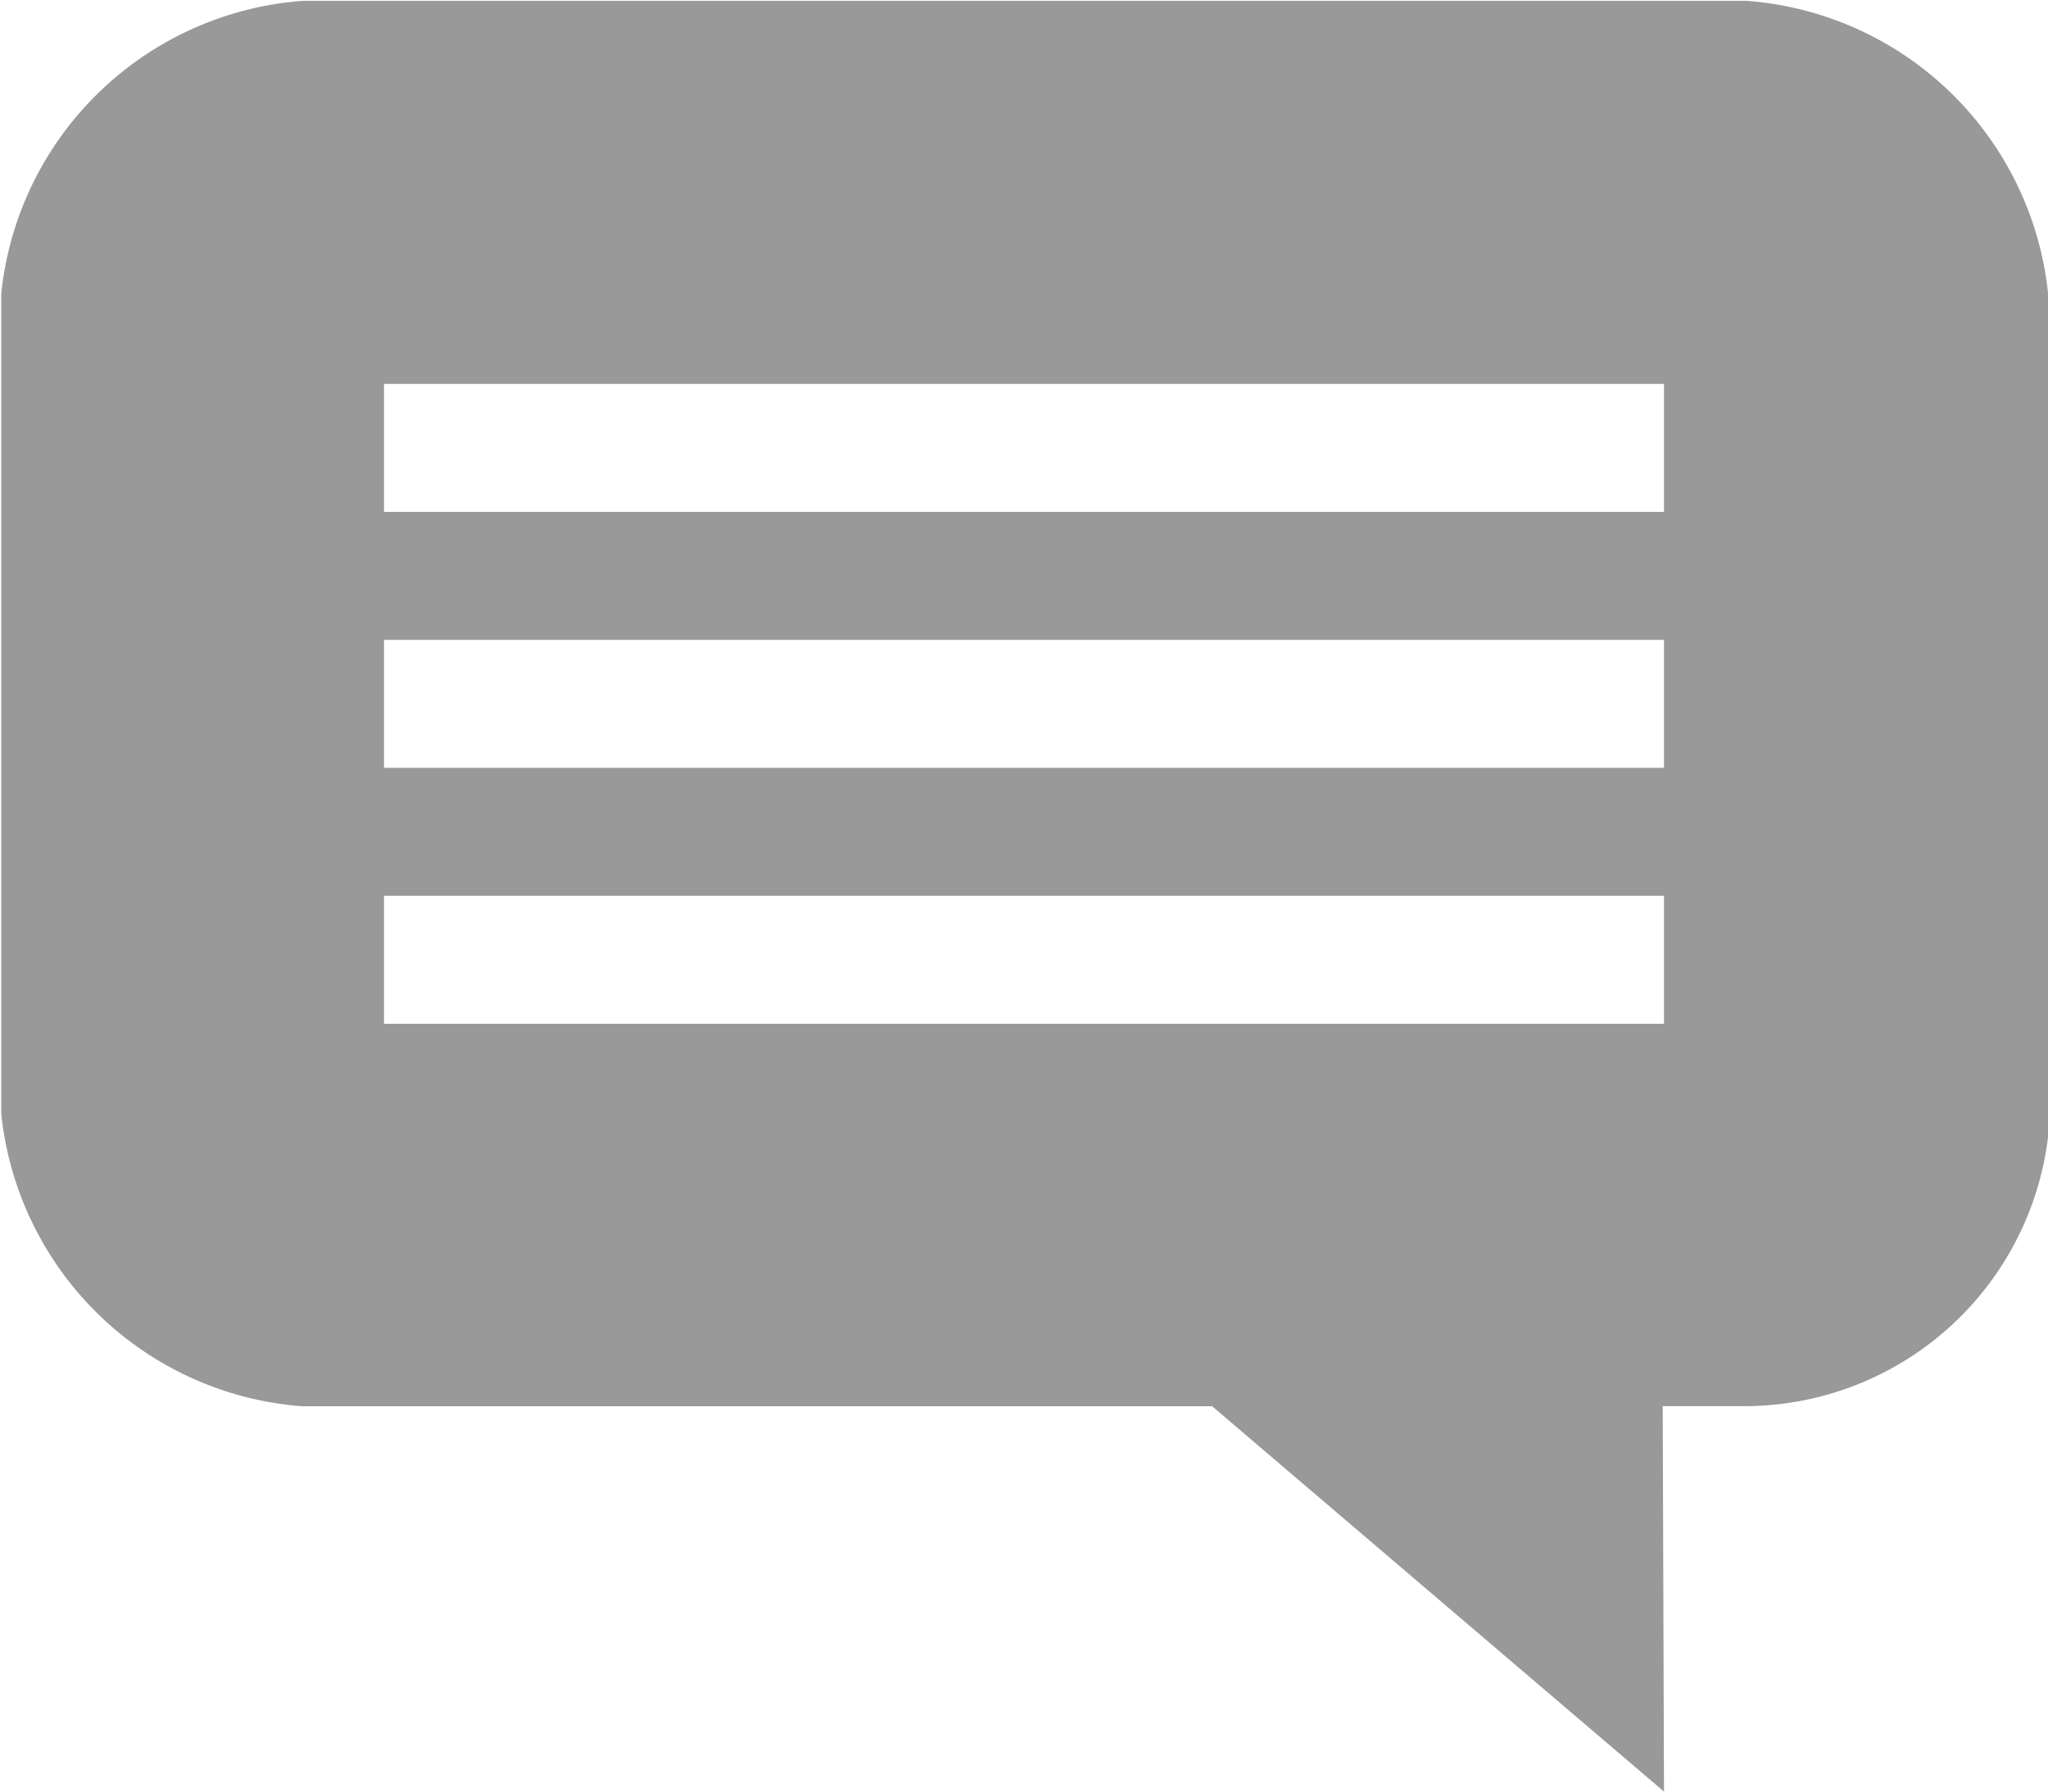 <svg xmlns="http://www.w3.org/2000/svg" width="16" height="14" viewBox="0 0 16 14">
  <defs>
    <style>
      .cls-1 {
        fill: #999;
        fill-rule: evenodd;
      }
    </style>
  </defs>
  <path id="Comment" class="cls-1" d="M1239.65,909.007h-11.29a2.558,2.558,0,0,0-2.35,2.285v6.413a2.557,2.557,0,0,0,2.35,2.284h7.11L1239,923l-0.01-3.012h0.66a2.391,2.391,0,0,0,2.35-2.1v-6.6A2.558,2.558,0,0,0,1239.65,909.007ZM1239,917h-10v-1h10v1Zm0-4h-10v-1h10v1Zm0,2h-10v-1h10v1Z" transform="translate(-1226 -909)"/>
</svg>
